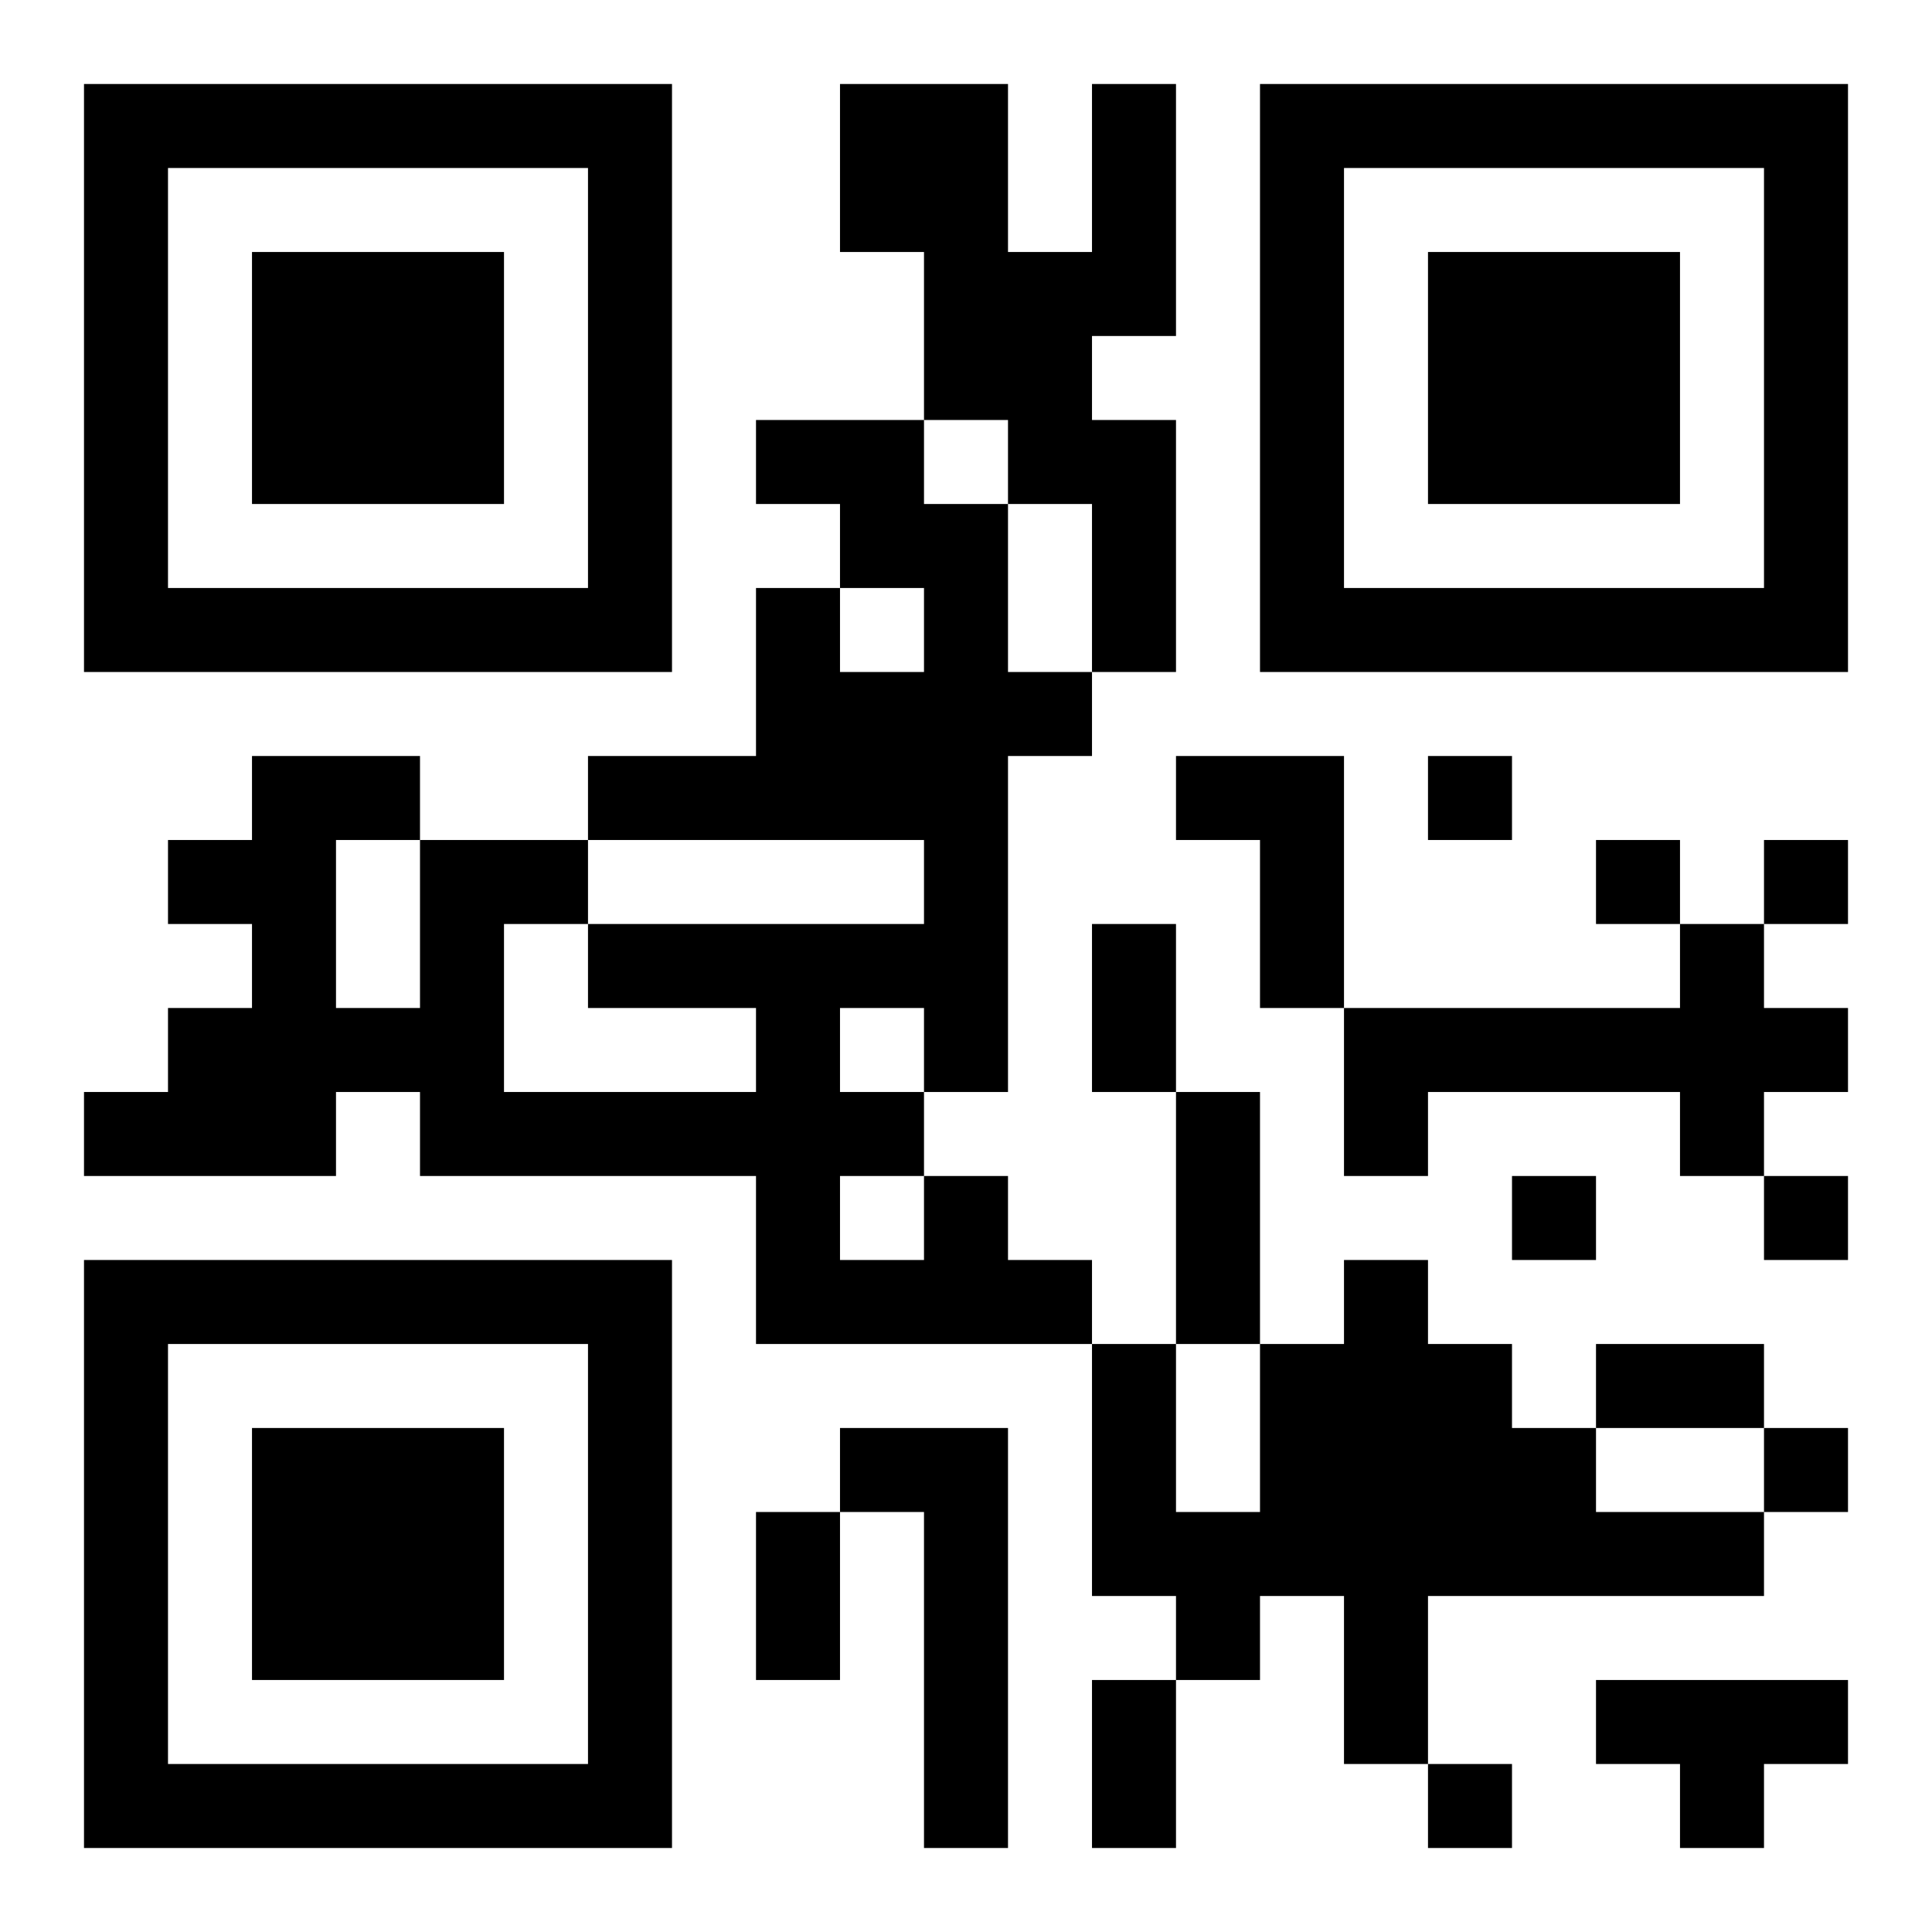 <?xml version="1.0" encoding="UTF-8"?>
<!DOCTYPE svg PUBLIC "-//W3C//DTD SVG 1.1//EN" "http://www.w3.org/Graphics/SVG/1.1/DTD/svg11.dtd">
<svg xmlns="http://www.w3.org/2000/svg" version="1.1" viewBox="0 0 23 23" stroke="none">
	<rect width="100%" height="100%" fill="#ffffff"/>
	<path d="M1,1h7v1h-7z M10,1h2v2h-2z M13,1h1v3h-1z M15,1h7v1h-7z M1,2h1v6h-1z M7,2h1v6h-1z M15,2h1v6h-1z M21,2h1v6h-1z M3,3h3v3h-3z M11,3h2v2h-2z M17,3h3v3h-3z M9,5h2v1h-2z M12,5h2v1h-2z M10,6h2v1h-2z M13,6h1v2h-1z M2,7h5v1h-5z M9,7h1v3h-1z M11,7h1v6h-1z M16,7h5v1h-5z M10,8h1v2h-1z M12,8h1v1h-1z M3,9h1v5h-1z M4,9h1v1h-1z M7,9h2v1h-2z M14,9h2v1h-2z M17,9h1v1h-1z M2,10h1v1h-1z M5,10h1v4h-1z M6,10h1v1h-1z M15,10h1v2h-1z M19,10h1v1h-1z M21,10h1v1h-1z M7,11h4v1h-4z M13,11h1v2h-1z M20,11h1v3h-1z M2,12h1v2h-1z M4,12h1v1h-1z M9,12h1v4h-1z M16,12h4v1h-4z M21,12h1v1h-1z M1,13h1v1h-1z M6,13h3v1h-3z M10,13h1v1h-1z M14,13h1v3h-1z M16,13h1v1h-1z M11,14h1v2h-1z M18,14h1v1h-1z M21,14h1v1h-1z M1,15h7v1h-7z M10,15h1v1h-1z M12,15h1v1h-1z M16,15h1v6h-1z M1,16h1v6h-1z M7,16h1v6h-1z M13,16h1v3h-1z M15,16h1v3h-1z M17,16h1v3h-1z M19,16h2v1h-2z M3,17h3v3h-3z M10,17h2v1h-2z M18,17h1v2h-1z M21,17h1v1h-1z M9,18h1v2h-1z M11,18h1v4h-1z M14,18h1v2h-1z M19,18h2v1h-2z M13,20h1v2h-1z M19,20h3v1h-3z M2,21h5v1h-5z M17,21h1v1h-1z M20,21h1v1h-1z" fill="#000000"/>
</svg>
